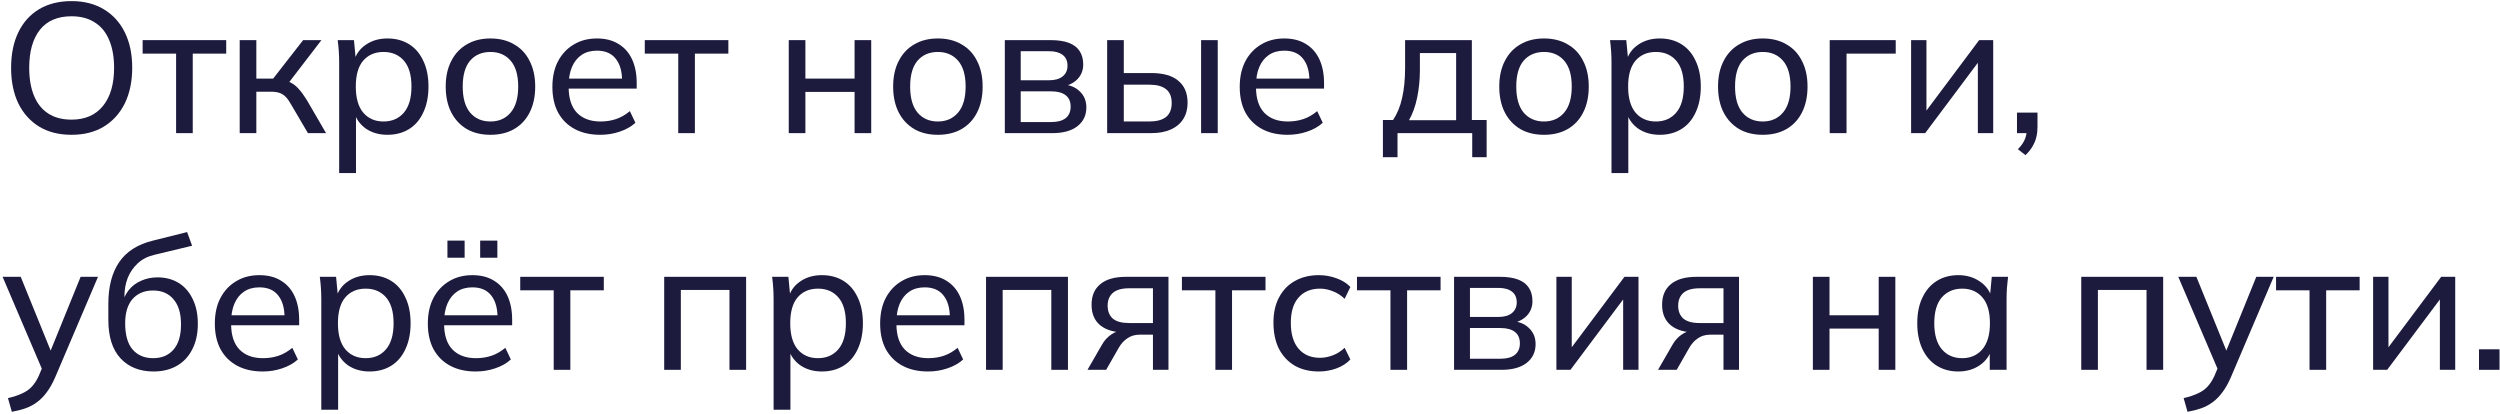 <?xml version="1.0" encoding="UTF-8"?> <svg xmlns="http://www.w3.org/2000/svg" width="338" height="56" viewBox="0 0 338 56" fill="none"><path d="M1.5 9.175C1.5 7.325 1.825 5.725 2.475 4.375C3.125 3.025 4.058 1.984 5.275 1.25C6.508 0.517 7.975 0.15 9.675 0.15C11.358 0.15 12.808 0.517 14.025 1.25C15.258 1.984 16.208 3.025 16.875 4.375C17.541 5.725 17.875 7.317 17.875 9.15C17.875 11 17.541 12.609 16.875 13.975C16.208 15.325 15.258 16.375 14.025 17.125C12.808 17.859 11.358 18.225 9.675 18.225C7.975 18.225 6.516 17.859 5.3 17.125C4.083 16.375 3.141 15.325 2.475 13.975C1.825 12.609 1.5 11.009 1.5 9.175ZM3.95 9.175C3.95 10.642 4.166 11.9 4.6 12.95C5.033 14 5.675 14.8 6.525 15.35C7.375 15.9 8.425 16.175 9.675 16.175C11.491 16.175 12.9 15.567 13.9 14.35C14.916 13.117 15.425 11.392 15.425 9.175C15.425 7.692 15.2 6.434 14.75 5.4C14.316 4.35 13.666 3.559 12.8 3.025C11.95 2.475 10.908 2.2 9.675 2.2C7.791 2.2 6.366 2.809 5.4 4.025C4.433 5.242 3.95 6.959 3.95 9.175Z" fill="#1D1B3D"></path><path d="M23.809 18V7.25H19.284V5.425H30.584V7.25H26.059V18H23.809Z" fill="#1D1B3D"></path><path d="M32.407 18V5.425H34.657V10.625H36.932L40.982 5.425H43.457L38.757 11.55L38.157 10.85C38.64 10.9 39.057 11.025 39.407 11.225C39.757 11.409 40.09 11.684 40.407 12.05C40.74 12.417 41.098 12.909 41.482 13.525L44.082 18H41.632L39.357 14.125C39.107 13.675 38.857 13.325 38.607 13.075C38.357 12.825 38.073 12.65 37.757 12.55C37.457 12.45 37.073 12.4 36.607 12.4H34.657V18H32.407Z" fill="#1D1B3D"></path><path d="M45.855 23.4V8.4C45.855 7.917 45.838 7.425 45.805 6.925C45.771 6.425 45.721 5.925 45.655 5.425H47.855L48.13 8.325H47.855C48.105 7.359 48.638 6.6 49.455 6.05C50.271 5.484 51.246 5.2 52.38 5.2C53.496 5.2 54.471 5.459 55.305 5.975C56.138 6.492 56.78 7.242 57.23 8.225C57.696 9.192 57.93 10.35 57.93 11.7C57.93 13.05 57.696 14.217 57.23 15.2C56.78 16.184 56.138 16.934 55.305 17.45C54.471 17.967 53.496 18.225 52.38 18.225C51.263 18.225 50.296 17.95 49.48 17.4C48.68 16.834 48.138 16.075 47.855 15.125H48.13V23.4H45.855ZM51.855 16.425C53.005 16.425 53.921 16.025 54.605 15.225C55.288 14.425 55.63 13.25 55.63 11.7C55.63 10.15 55.288 8.984 54.605 8.2C53.921 7.417 53.005 7.025 51.855 7.025C50.705 7.025 49.788 7.417 49.105 8.2C48.438 8.984 48.105 10.15 48.105 11.7C48.105 13.25 48.438 14.425 49.105 15.225C49.788 16.025 50.705 16.425 51.855 16.425Z" fill="#1D1B3D"></path><path d="M66.31 18.225C65.077 18.225 64.01 17.967 63.11 17.45C62.21 16.917 61.51 16.167 61.01 15.2C60.51 14.217 60.26 13.05 60.26 11.7C60.26 10.367 60.51 9.217 61.01 8.25C61.51 7.267 62.21 6.517 63.11 6C64.01 5.467 65.077 5.2 66.31 5.2C67.543 5.2 68.61 5.467 69.51 6C70.427 6.517 71.127 7.267 71.61 8.25C72.11 9.217 72.36 10.367 72.36 11.7C72.36 13.05 72.11 14.217 71.61 15.2C71.127 16.167 70.427 16.917 69.51 17.45C68.61 17.967 67.543 18.225 66.31 18.225ZM66.31 16.425C67.443 16.425 68.352 16.025 69.035 15.225C69.718 14.425 70.06 13.25 70.06 11.7C70.06 10.15 69.718 8.984 69.035 8.2C68.352 7.417 67.443 7.025 66.31 7.025C65.16 7.025 64.243 7.417 63.56 8.2C62.893 8.984 62.56 10.15 62.56 11.7C62.56 13.25 62.893 14.425 63.56 15.225C64.243 16.025 65.16 16.425 66.31 16.425Z" fill="#1D1B3D"></path><path d="M81.158 18.225C79.825 18.225 78.674 17.967 77.708 17.45C76.741 16.934 75.991 16.192 75.458 15.225C74.941 14.259 74.683 13.1 74.683 11.75C74.683 10.417 74.933 9.267 75.433 8.3C75.95 7.317 76.658 6.559 77.558 6.025C78.458 5.475 79.508 5.2 80.708 5.2C81.858 5.2 82.833 5.45 83.633 5.95C84.433 6.434 85.041 7.125 85.458 8.025C85.874 8.925 86.083 9.992 86.083 11.225V11.975H76.458V10.625H84.533L84.108 10.95C84.108 9.65 83.816 8.642 83.233 7.925C82.666 7.209 81.825 6.85 80.708 6.85C79.891 6.85 79.2 7.042 78.633 7.425C78.066 7.809 77.633 8.35 77.333 9.05C77.033 9.75 76.883 10.584 76.883 11.55V11.775C76.883 13.309 77.258 14.467 78.008 15.25C78.775 16.034 79.833 16.425 81.183 16.425C81.933 16.425 82.633 16.317 83.283 16.1C83.933 15.884 84.558 15.525 85.158 15.025L85.908 16.6C85.341 17.117 84.633 17.517 83.783 17.8C82.95 18.084 82.075 18.225 81.158 18.225Z" fill="#1D1B3D"></path><path d="M91.699 18V7.25H87.174V5.425H98.474V7.25H93.949V18H91.699Z" fill="#1D1B3D"></path><path d="M106.639 18V5.425H108.889V10.625H115.539V5.425H117.789V18H115.539V12.425H108.889V18H106.639Z" fill="#1D1B3D"></path><path d="M126.803 18.225C125.57 18.225 124.503 17.967 123.603 17.45C122.703 16.917 122.003 16.167 121.503 15.2C121.003 14.217 120.753 13.05 120.753 11.7C120.753 10.367 121.003 9.217 121.503 8.25C122.003 7.267 122.703 6.517 123.603 6C124.503 5.467 125.57 5.2 126.803 5.2C128.036 5.2 129.103 5.467 130.003 6C130.92 6.517 131.62 7.267 132.103 8.25C132.603 9.217 132.853 10.367 132.853 11.7C132.853 13.05 132.603 14.217 132.103 15.2C131.62 16.167 130.92 16.917 130.003 17.45C129.103 17.967 128.036 18.225 126.803 18.225ZM126.803 16.425C127.936 16.425 128.845 16.025 129.528 15.225C130.211 14.425 130.553 13.25 130.553 11.7C130.553 10.15 130.211 8.984 129.528 8.2C128.845 7.417 127.936 7.025 126.803 7.025C125.653 7.025 124.736 7.417 124.053 8.2C123.386 8.984 123.053 10.15 123.053 11.7C123.053 13.25 123.386 14.425 124.053 15.225C124.736 16.025 125.653 16.425 126.803 16.425Z" fill="#1D1B3D"></path><path d="M135.851 18V5.425H142.051C143.051 5.425 143.876 5.55 144.526 5.8C145.176 6.05 145.659 6.425 145.976 6.925C146.293 7.409 146.451 8.009 146.451 8.725C146.451 9.525 146.176 10.2 145.626 10.75C145.076 11.284 144.359 11.609 143.476 11.725V11.4C144.526 11.434 145.351 11.742 145.951 12.325C146.568 12.892 146.876 13.625 146.876 14.525C146.876 15.592 146.468 16.442 145.651 17.075C144.851 17.692 143.726 18 142.276 18H135.851ZM138.001 16.5H142.126C142.976 16.5 143.626 16.325 144.076 15.975C144.526 15.609 144.751 15.092 144.751 14.425C144.751 13.742 144.526 13.225 144.076 12.875C143.626 12.525 142.976 12.35 142.126 12.35H138.001V16.5ZM138.001 10.85H141.851C142.634 10.85 143.243 10.675 143.676 10.325C144.109 9.975 144.326 9.492 144.326 8.875C144.326 8.242 144.109 7.759 143.676 7.425C143.243 7.092 142.634 6.925 141.851 6.925H138.001V10.85Z" fill="#1D1B3D"></path><path d="M149.688 18V5.425H151.938V9.875H155.638C157.271 9.875 158.496 10.225 159.313 10.925C160.146 11.609 160.563 12.6 160.563 13.9C160.563 14.734 160.371 15.459 159.988 16.075C159.605 16.692 159.046 17.167 158.313 17.5C157.58 17.834 156.688 18 155.638 18H149.688ZM151.938 16.425H155.388C156.371 16.425 157.121 16.225 157.638 15.825C158.155 15.409 158.413 14.775 158.413 13.925C158.413 13.075 158.155 12.45 157.638 12.05C157.138 11.65 156.388 11.45 155.388 11.45H151.938V16.425ZM162.388 18V5.425H164.638V18H162.388Z" fill="#1D1B3D"></path><path d="M174.086 18.225C172.752 18.225 171.602 17.967 170.636 17.45C169.669 16.934 168.919 16.192 168.386 15.225C167.869 14.259 167.611 13.1 167.611 11.75C167.611 10.417 167.861 9.267 168.361 8.3C168.877 7.317 169.586 6.559 170.486 6.025C171.386 5.475 172.436 5.2 173.636 5.2C174.786 5.2 175.761 5.45 176.561 5.95C177.361 6.434 177.969 7.125 178.386 8.025C178.802 8.925 179.011 9.992 179.011 11.225V11.975H169.386V10.625H177.461L177.036 10.95C177.036 9.65 176.744 8.642 176.161 7.925C175.594 7.209 174.752 6.85 173.636 6.85C172.819 6.85 172.127 7.042 171.561 7.425C170.994 7.809 170.561 8.35 170.261 9.05C169.961 9.75 169.811 10.584 169.811 11.55V11.775C169.811 13.309 170.186 14.467 170.936 15.25C171.702 16.034 172.761 16.425 174.111 16.425C174.861 16.425 175.561 16.317 176.211 16.1C176.861 15.884 177.486 15.525 178.086 15.025L178.836 16.6C178.269 17.117 177.561 17.517 176.711 17.8C175.877 18.084 175.002 18.225 174.086 18.225Z" fill="#1D1B3D"></path><path d="M186.969 21.25V16.225H188.344C188.911 15.375 189.319 14.375 189.569 13.225C189.836 12.075 189.969 10.709 189.969 9.125V5.425H198.994V16.225H200.994V21.25H199.044V18H188.944V21.25H186.969ZM190.494 16.25H196.869V7.175H191.969V9.525C191.969 10.792 191.844 12.025 191.594 13.225C191.344 14.409 190.977 15.417 190.494 16.25Z" fill="#1D1B3D"></path><path d="M208.75 18.225C207.517 18.225 206.45 17.967 205.55 17.45C204.65 16.917 203.95 16.167 203.45 15.2C202.95 14.217 202.7 13.05 202.7 11.7C202.7 10.367 202.95 9.217 203.45 8.25C203.95 7.267 204.65 6.517 205.55 6C206.45 5.467 207.517 5.2 208.75 5.2C209.984 5.2 211.05 5.467 211.95 6C212.867 6.517 213.567 7.267 214.05 8.25C214.55 9.217 214.8 10.367 214.8 11.7C214.8 13.05 214.55 14.217 214.05 15.2C213.567 16.167 212.867 16.917 211.95 17.45C211.05 17.967 209.984 18.225 208.75 18.225ZM208.75 16.425C209.884 16.425 210.792 16.025 211.475 15.225C212.159 14.425 212.5 13.25 212.5 11.7C212.5 10.15 212.159 8.984 211.475 8.2C210.792 7.417 209.884 7.025 208.75 7.025C207.6 7.025 206.684 7.417 206 8.2C205.334 8.984 205 10.15 205 11.7C205 13.25 205.334 14.425 206 15.225C206.684 16.025 207.6 16.425 208.75 16.425Z" fill="#1D1B3D"></path><path d="M217.873 23.4V8.4C217.873 7.917 217.857 7.425 217.823 6.925C217.79 6.425 217.74 5.925 217.673 5.425H219.873L220.148 8.325H219.873C220.123 7.359 220.657 6.6 221.473 6.05C222.29 5.484 223.265 5.2 224.398 5.2C225.515 5.2 226.49 5.459 227.323 5.975C228.157 6.492 228.798 7.242 229.248 8.225C229.715 9.192 229.948 10.35 229.948 11.7C229.948 13.05 229.715 14.217 229.248 15.2C228.798 16.184 228.157 16.934 227.323 17.45C226.49 17.967 225.515 18.225 224.398 18.225C223.282 18.225 222.315 17.95 221.498 17.4C220.698 16.834 220.157 16.075 219.873 15.125H220.148V23.4H217.873ZM223.873 16.425C225.023 16.425 225.94 16.025 226.623 15.225C227.307 14.425 227.648 13.25 227.648 11.7C227.648 10.15 227.307 8.984 226.623 8.2C225.94 7.417 225.023 7.025 223.873 7.025C222.723 7.025 221.807 7.417 221.123 8.2C220.457 8.984 220.123 10.15 220.123 11.7C220.123 13.25 220.457 14.425 221.123 15.225C221.807 16.025 222.723 16.425 223.873 16.425Z" fill="#1D1B3D"></path><path d="M238.329 18.225C237.095 18.225 236.029 17.967 235.129 17.45C234.229 16.917 233.529 16.167 233.029 15.2C232.529 14.217 232.279 13.05 232.279 11.7C232.279 10.367 232.529 9.217 233.029 8.25C233.529 7.267 234.229 6.517 235.129 6C236.029 5.467 237.095 5.2 238.329 5.2C239.562 5.2 240.629 5.467 241.529 6C242.445 6.517 243.145 7.267 243.629 8.25C244.129 9.217 244.379 10.367 244.379 11.7C244.379 13.05 244.129 14.217 243.629 15.2C243.145 16.167 242.445 16.917 241.529 17.45C240.629 17.967 239.562 18.225 238.329 18.225ZM238.329 16.425C239.462 16.425 240.37 16.025 241.054 15.225C241.737 14.425 242.079 13.25 242.079 11.7C242.079 10.15 241.737 8.984 241.054 8.2C240.37 7.417 239.462 7.025 238.329 7.025C237.179 7.025 236.262 7.417 235.579 8.2C234.912 8.984 234.579 10.15 234.579 11.7C234.579 13.25 234.912 14.425 235.579 15.225C236.262 16.025 237.179 16.425 238.329 16.425Z" fill="#1D1B3D"></path><path d="M247.376 18V5.425H256.301V7.25H249.651V18H247.376Z" fill="#1D1B3D"></path><path d="M258.381 18V5.425H260.456V15.85H259.781L267.581 5.425H269.481V18H267.406V7.55H268.106L260.281 18H258.381Z" fill="#1D1B3D"></path><path d="M273.846 20.975L272.821 20.175C273.288 19.692 273.605 19.234 273.771 18.8C273.938 18.384 274.021 17.95 274.021 17.5L274.521 18H272.696V15.225H275.471V17.15C275.471 17.634 275.421 18.084 275.321 18.5C275.221 18.934 275.055 19.35 274.821 19.75C274.588 20.167 274.263 20.575 273.846 20.975Z" fill="#1D1B3D"></path><path d="M1.6 55.675L1.075 53.825C1.858 53.642 2.508 53.425 3.025 53.175C3.541 52.942 3.975 52.634 4.325 52.25C4.675 51.867 4.983 51.384 5.25 50.8L5.875 49.3L5.825 50.25L0.35 37.425H2.8L7.175 48.2H6.525L10.9 37.425H13.25L7.475 50.975C7.125 51.792 6.741 52.475 6.325 53.025C5.925 53.575 5.483 54.025 5 54.375C4.533 54.725 4.016 55 3.45 55.2C2.883 55.4 2.266 55.559 1.6 55.675Z" fill="#1D1B3D"></path><path d="M20.773 50.225C18.89 50.225 17.398 49.634 16.298 48.45C15.198 47.267 14.648 45.534 14.648 43.25V41.075C14.648 38.742 15.14 36.859 16.123 35.425C17.107 33.992 18.632 33.025 20.698 32.525L25.298 31.375L25.973 33.225L20.873 34.45C19.957 34.667 19.198 35.059 18.598 35.625C17.998 36.192 17.548 36.859 17.248 37.625C16.965 38.392 16.823 39.209 16.823 40.075V41.15H16.473C16.673 40.4 16.99 39.75 17.423 39.2C17.873 38.65 18.432 38.234 19.098 37.95C19.765 37.65 20.498 37.5 21.298 37.5C22.382 37.5 23.332 37.75 24.148 38.25C24.965 38.75 25.598 39.475 26.048 40.425C26.515 41.359 26.748 42.475 26.748 43.775C26.748 45.109 26.498 46.259 25.998 47.225C25.515 48.192 24.823 48.934 23.923 49.45C23.023 49.967 21.973 50.225 20.773 50.225ZM20.698 48.425C21.865 48.425 22.782 48.042 23.448 47.275C24.132 46.509 24.473 45.367 24.473 43.85C24.473 42.367 24.132 41.234 23.448 40.45C22.782 39.667 21.865 39.275 20.698 39.275C19.532 39.275 18.607 39.659 17.923 40.425C17.257 41.192 16.923 42.284 16.923 43.7C16.923 45.284 17.257 46.467 17.923 47.25C18.607 48.034 19.532 48.425 20.698 48.425Z" fill="#1D1B3D"></path><path d="M35.521 50.225C34.188 50.225 33.038 49.967 32.071 49.45C31.104 48.934 30.354 48.192 29.821 47.225C29.304 46.259 29.046 45.1 29.046 43.75C29.046 42.417 29.296 41.267 29.796 40.3C30.313 39.317 31.021 38.559 31.921 38.025C32.821 37.475 33.871 37.2 35.071 37.2C36.221 37.2 37.196 37.45 37.996 37.95C38.796 38.434 39.404 39.125 39.821 40.025C40.238 40.925 40.446 41.992 40.446 43.225V43.975H30.821V42.625H38.896L38.471 42.95C38.471 41.65 38.179 40.642 37.596 39.925C37.029 39.209 36.188 38.85 35.071 38.85C34.254 38.85 33.563 39.042 32.996 39.425C32.429 39.809 31.996 40.35 31.696 41.05C31.396 41.75 31.246 42.584 31.246 43.55V43.775C31.246 45.309 31.621 46.467 32.371 47.25C33.138 48.034 34.196 48.425 35.546 48.425C36.296 48.425 36.996 48.317 37.646 48.1C38.296 47.884 38.921 47.525 39.521 47.025L40.271 48.6C39.704 49.117 38.996 49.517 38.146 49.8C37.313 50.084 36.438 50.225 35.521 50.225Z" fill="#1D1B3D"></path><path d="M43.438 55.4V40.4C43.438 39.917 43.421 39.425 43.388 38.925C43.354 38.425 43.304 37.925 43.238 37.425H45.438L45.713 40.325H45.438C45.688 39.359 46.221 38.6 47.038 38.05C47.854 37.484 48.829 37.2 49.963 37.2C51.079 37.2 52.054 37.459 52.888 37.975C53.721 38.492 54.363 39.242 54.813 40.225C55.279 41.192 55.513 42.35 55.513 43.7C55.513 45.05 55.279 46.217 54.813 47.2C54.363 48.184 53.721 48.934 52.888 49.45C52.054 49.967 51.079 50.225 49.963 50.225C48.846 50.225 47.879 49.95 47.063 49.4C46.263 48.834 45.721 48.075 45.438 47.125H45.713V55.4H43.438ZM49.438 48.425C50.588 48.425 51.504 48.025 52.188 47.225C52.871 46.425 53.213 45.25 53.213 43.7C53.213 42.15 52.871 40.984 52.188 40.2C51.504 39.417 50.588 39.025 49.438 39.025C48.288 39.025 47.371 39.417 46.688 40.2C46.021 40.984 45.688 42.15 45.688 43.7C45.688 45.25 46.021 46.425 46.688 47.225C47.371 48.025 48.288 48.425 49.438 48.425Z" fill="#1D1B3D"></path><path d="M64.318 50.225C62.985 50.225 61.835 49.967 60.868 49.45C59.901 48.934 59.151 48.192 58.618 47.225C58.101 46.259 57.843 45.1 57.843 43.75C57.843 42.417 58.093 41.267 58.593 40.3C59.11 39.317 59.818 38.559 60.718 38.025C61.618 37.475 62.668 37.2 63.868 37.2C65.018 37.2 65.993 37.45 66.793 37.95C67.593 38.434 68.201 39.125 68.618 40.025C69.035 40.925 69.243 41.992 69.243 43.225V43.975H59.618V42.625H67.693L67.268 42.95C67.268 41.65 66.976 40.642 66.393 39.925C65.826 39.209 64.985 38.85 63.868 38.85C63.051 38.85 62.36 39.042 61.793 39.425C61.226 39.809 60.793 40.35 60.493 41.05C60.193 41.75 60.043 42.584 60.043 43.55V43.775C60.043 45.309 60.418 46.467 61.168 47.25C61.935 48.034 62.993 48.425 64.343 48.425C65.093 48.425 65.793 48.317 66.443 48.1C67.093 47.884 67.718 47.525 68.318 47.025L69.068 48.6C68.501 49.117 67.793 49.517 66.943 49.8C66.11 50.084 65.235 50.225 64.318 50.225ZM64.918 34.85V32.525H67.243V34.85H64.918ZM60.493 34.85V32.525H62.818V34.85H60.493Z" fill="#1D1B3D"></path><path d="M74.86 50V39.25H70.335V37.425H81.635V39.25H77.11V50H74.86Z" fill="#1D1B3D"></path><path d="M89.799 50V37.425H100.874V50H98.624V39.2H92.049V50H89.799Z" fill="#1D1B3D"></path><path d="M104.59 55.4V40.4C104.59 39.917 104.573 39.425 104.54 38.925C104.507 38.425 104.457 37.925 104.39 37.425H106.59L106.865 40.325H106.59C106.84 39.359 107.373 38.6 108.19 38.05C109.007 37.484 109.982 37.2 111.115 37.2C112.232 37.2 113.207 37.459 114.04 37.975C114.873 38.492 115.515 39.242 115.965 40.225C116.432 41.192 116.665 42.35 116.665 43.7C116.665 45.05 116.432 46.217 115.965 47.2C115.515 48.184 114.873 48.934 114.04 49.45C113.207 49.967 112.232 50.225 111.115 50.225C109.998 50.225 109.032 49.95 108.215 49.4C107.415 48.834 106.873 48.075 106.59 47.125H106.865V55.4H104.59ZM110.59 48.425C111.74 48.425 112.657 48.025 113.34 47.225C114.023 46.425 114.365 45.25 114.365 43.7C114.365 42.15 114.023 40.984 113.34 40.2C112.657 39.417 111.74 39.025 110.59 39.025C109.44 39.025 108.523 39.417 107.84 40.2C107.173 40.984 106.84 42.15 106.84 43.7C106.84 45.25 107.173 46.425 107.84 47.225C108.523 48.025 109.44 48.425 110.59 48.425Z" fill="#1D1B3D"></path><path d="M125.47 50.225C124.137 50.225 122.987 49.967 122.02 49.45C121.054 48.934 120.304 48.192 119.77 47.225C119.254 46.259 118.995 45.1 118.995 43.75C118.995 42.417 119.245 41.267 119.745 40.3C120.262 39.317 120.97 38.559 121.87 38.025C122.77 37.475 123.82 37.2 125.02 37.2C126.17 37.2 127.145 37.45 127.945 37.95C128.745 38.434 129.354 39.125 129.77 40.025C130.187 40.925 130.395 41.992 130.395 43.225V43.975H120.77V42.625H128.845L128.42 42.95C128.42 41.65 128.129 40.642 127.545 39.925C126.979 39.209 126.137 38.85 125.02 38.85C124.204 38.85 123.512 39.042 122.945 39.425C122.379 39.809 121.945 40.35 121.645 41.05C121.345 41.75 121.195 42.584 121.195 43.55V43.775C121.195 45.309 121.57 46.467 122.32 47.25C123.087 48.034 124.145 48.425 125.495 48.425C126.245 48.425 126.945 48.317 127.595 48.1C128.245 47.884 128.87 47.525 129.47 47.025L130.22 48.6C129.654 49.117 128.945 49.517 128.095 49.8C127.262 50.084 126.387 50.225 125.47 50.225Z" fill="#1D1B3D"></path><path d="M133.312 50V37.425H144.387V50H142.137V39.2H135.562V50H133.312Z" fill="#1D1B3D"></path><path d="M147.028 50L149.003 46.575C149.319 46.025 149.719 45.584 150.203 45.25C150.686 44.9 151.194 44.725 151.728 44.725H152.128L152.103 44.95C150.686 44.95 149.578 44.634 148.778 44C147.978 43.35 147.578 42.417 147.578 41.2C147.578 40 147.969 39.075 148.753 38.425C149.536 37.759 150.703 37.425 152.253 37.425H157.978V50H155.878V45.25H154.078C153.428 45.25 152.869 45.417 152.403 45.75C151.936 46.067 151.553 46.492 151.253 47.025L149.553 50H147.028ZM152.653 43.675H155.878V38.975H152.653C151.669 38.975 150.936 39.184 150.453 39.6C149.986 40.017 149.753 40.592 149.753 41.325C149.753 42.075 149.986 42.659 150.453 43.075C150.936 43.475 151.669 43.675 152.653 43.675Z" fill="#1D1B3D"></path><path d="M164.321 50V39.25H159.796V37.425H171.096V39.25H166.571V50H164.321Z" fill="#1D1B3D"></path><path d="M178.32 50.225C177.07 50.225 175.987 49.967 175.07 49.45C174.153 48.917 173.437 48.159 172.92 47.175C172.42 46.175 172.17 44.992 172.17 43.625C172.17 42.275 172.428 41.125 172.945 40.175C173.462 39.209 174.178 38.475 175.095 37.975C176.012 37.459 177.087 37.2 178.32 37.2C179.137 37.2 179.928 37.342 180.695 37.625C181.462 37.892 182.087 38.284 182.57 38.8L181.795 40.4C181.312 39.934 180.778 39.592 180.195 39.375C179.612 39.142 179.037 39.025 178.47 39.025C177.237 39.025 176.27 39.425 175.57 40.225C174.87 41.009 174.52 42.15 174.52 43.65C174.52 45.167 174.87 46.334 175.57 47.15C176.27 47.967 177.237 48.375 178.47 48.375C179.02 48.375 179.587 48.267 180.17 48.05C180.753 47.834 181.295 47.492 181.795 47.025L182.57 48.6C182.07 49.134 181.428 49.542 180.645 49.825C179.878 50.092 179.103 50.225 178.32 50.225Z" fill="#1D1B3D"></path><path d="M187.99 50V39.25H183.465V37.425H194.765V39.25H190.24V50H187.99Z" fill="#1D1B3D"></path><path d="M196.588 50V37.425H202.788C203.788 37.425 204.613 37.55 205.263 37.8C205.913 38.05 206.397 38.425 206.713 38.925C207.03 39.409 207.188 40.009 207.188 40.725C207.188 41.525 206.913 42.2 206.363 42.75C205.813 43.284 205.097 43.609 204.213 43.725V43.4C205.263 43.434 206.088 43.742 206.688 44.325C207.305 44.892 207.613 45.625 207.613 46.525C207.613 47.592 207.205 48.442 206.388 49.075C205.588 49.692 204.463 50 203.013 50H196.588ZM198.738 48.5H202.863C203.713 48.5 204.363 48.325 204.813 47.975C205.263 47.609 205.488 47.092 205.488 46.425C205.488 45.742 205.263 45.225 204.813 44.875C204.363 44.525 203.713 44.35 202.863 44.35H198.738V48.5ZM198.738 42.85H202.588C203.372 42.85 203.98 42.675 204.413 42.325C204.847 41.975 205.063 41.492 205.063 40.875C205.063 40.242 204.847 39.759 204.413 39.425C203.98 39.092 203.372 38.925 202.588 38.925H198.738V42.85Z" fill="#1D1B3D"></path><path d="M210.425 50V37.425H212.5V47.85H211.825L219.625 37.425H221.525V50H219.45V39.55H220.15L212.325 50H210.425Z" fill="#1D1B3D"></path><path d="M224.165 50L226.14 46.575C226.457 46.025 226.857 45.584 227.34 45.25C227.824 44.9 228.332 44.725 228.865 44.725H229.265L229.24 44.95C227.824 44.95 226.715 44.634 225.915 44C225.115 43.35 224.715 42.417 224.715 41.2C224.715 40 225.107 39.075 225.89 38.425C226.674 37.759 227.84 37.425 229.39 37.425H235.115V50H233.015V45.25H231.215C230.565 45.25 230.007 45.417 229.54 45.75C229.074 46.067 228.69 46.492 228.39 47.025L226.69 50H224.165ZM229.79 43.675H233.015V38.975H229.79C228.807 38.975 228.074 39.184 227.59 39.6C227.124 40.017 226.89 40.592 226.89 41.325C226.89 42.075 227.124 42.659 227.59 43.075C228.074 43.475 228.807 43.675 229.79 43.675Z" fill="#1D1B3D"></path><path d="M245.1 50V37.425H247.35V42.625H254V37.425H256.25V50H254V44.425H247.35V50H245.1Z" fill="#1D1B3D"></path><path d="M264.764 50.225C263.664 50.225 262.697 49.967 261.864 49.45C261.031 48.934 260.381 48.184 259.914 47.2C259.447 46.217 259.214 45.05 259.214 43.7C259.214 42.35 259.447 41.192 259.914 40.225C260.381 39.242 261.031 38.492 261.864 37.975C262.697 37.459 263.664 37.2 264.764 37.2C265.881 37.2 266.847 37.484 267.664 38.05C268.497 38.6 269.047 39.359 269.314 40.325H269.014L269.289 37.425H271.489C271.439 37.925 271.389 38.425 271.339 38.925C271.306 39.425 271.289 39.917 271.289 40.4V50H269.014V47.125H269.289C269.022 48.075 268.472 48.834 267.639 49.4C266.822 49.95 265.864 50.225 264.764 50.225ZM265.289 48.425C266.422 48.425 267.331 48.025 268.014 47.225C268.697 46.425 269.039 45.25 269.039 43.7C269.039 42.15 268.697 40.984 268.014 40.2C267.331 39.417 266.422 39.025 265.289 39.025C264.156 39.025 263.239 39.417 262.539 40.2C261.856 40.984 261.514 42.15 261.514 43.7C261.514 45.25 261.856 46.425 262.539 47.225C263.222 48.025 264.139 48.425 265.289 48.425Z" fill="#1D1B3D"></path><path d="M281.386 50V37.425H292.461V50H290.211V39.2H283.636V50H281.386Z" fill="#1D1B3D"></path><path d="M295.752 55.675L295.227 53.825C296.01 53.642 296.66 53.425 297.177 53.175C297.694 52.942 298.127 52.634 298.477 52.25C298.827 51.867 299.135 51.384 299.402 50.8L300.027 49.3L299.977 50.25L294.502 37.425H296.952L301.327 48.2H300.677L305.052 37.425H307.402L301.627 50.975C301.277 51.792 300.894 52.475 300.477 53.025C300.077 53.575 299.635 54.025 299.152 54.375C298.685 54.725 298.169 55 297.602 55.2C297.035 55.4 296.419 55.559 295.752 55.675Z" fill="#1D1B3D"></path><path d="M312.248 50V39.25H307.723V37.425H319.023V39.25H314.498V50H312.248Z" fill="#1D1B3D"></path><path d="M320.846 50V37.425H322.921V47.85H322.246L330.046 37.425H331.946V50H329.871V39.55H330.571L322.746 50H320.846Z" fill="#1D1B3D"></path><path d="M335.161 50V47.225H337.936V50H335.161Z" fill="#1D1B3D"></path></svg> 